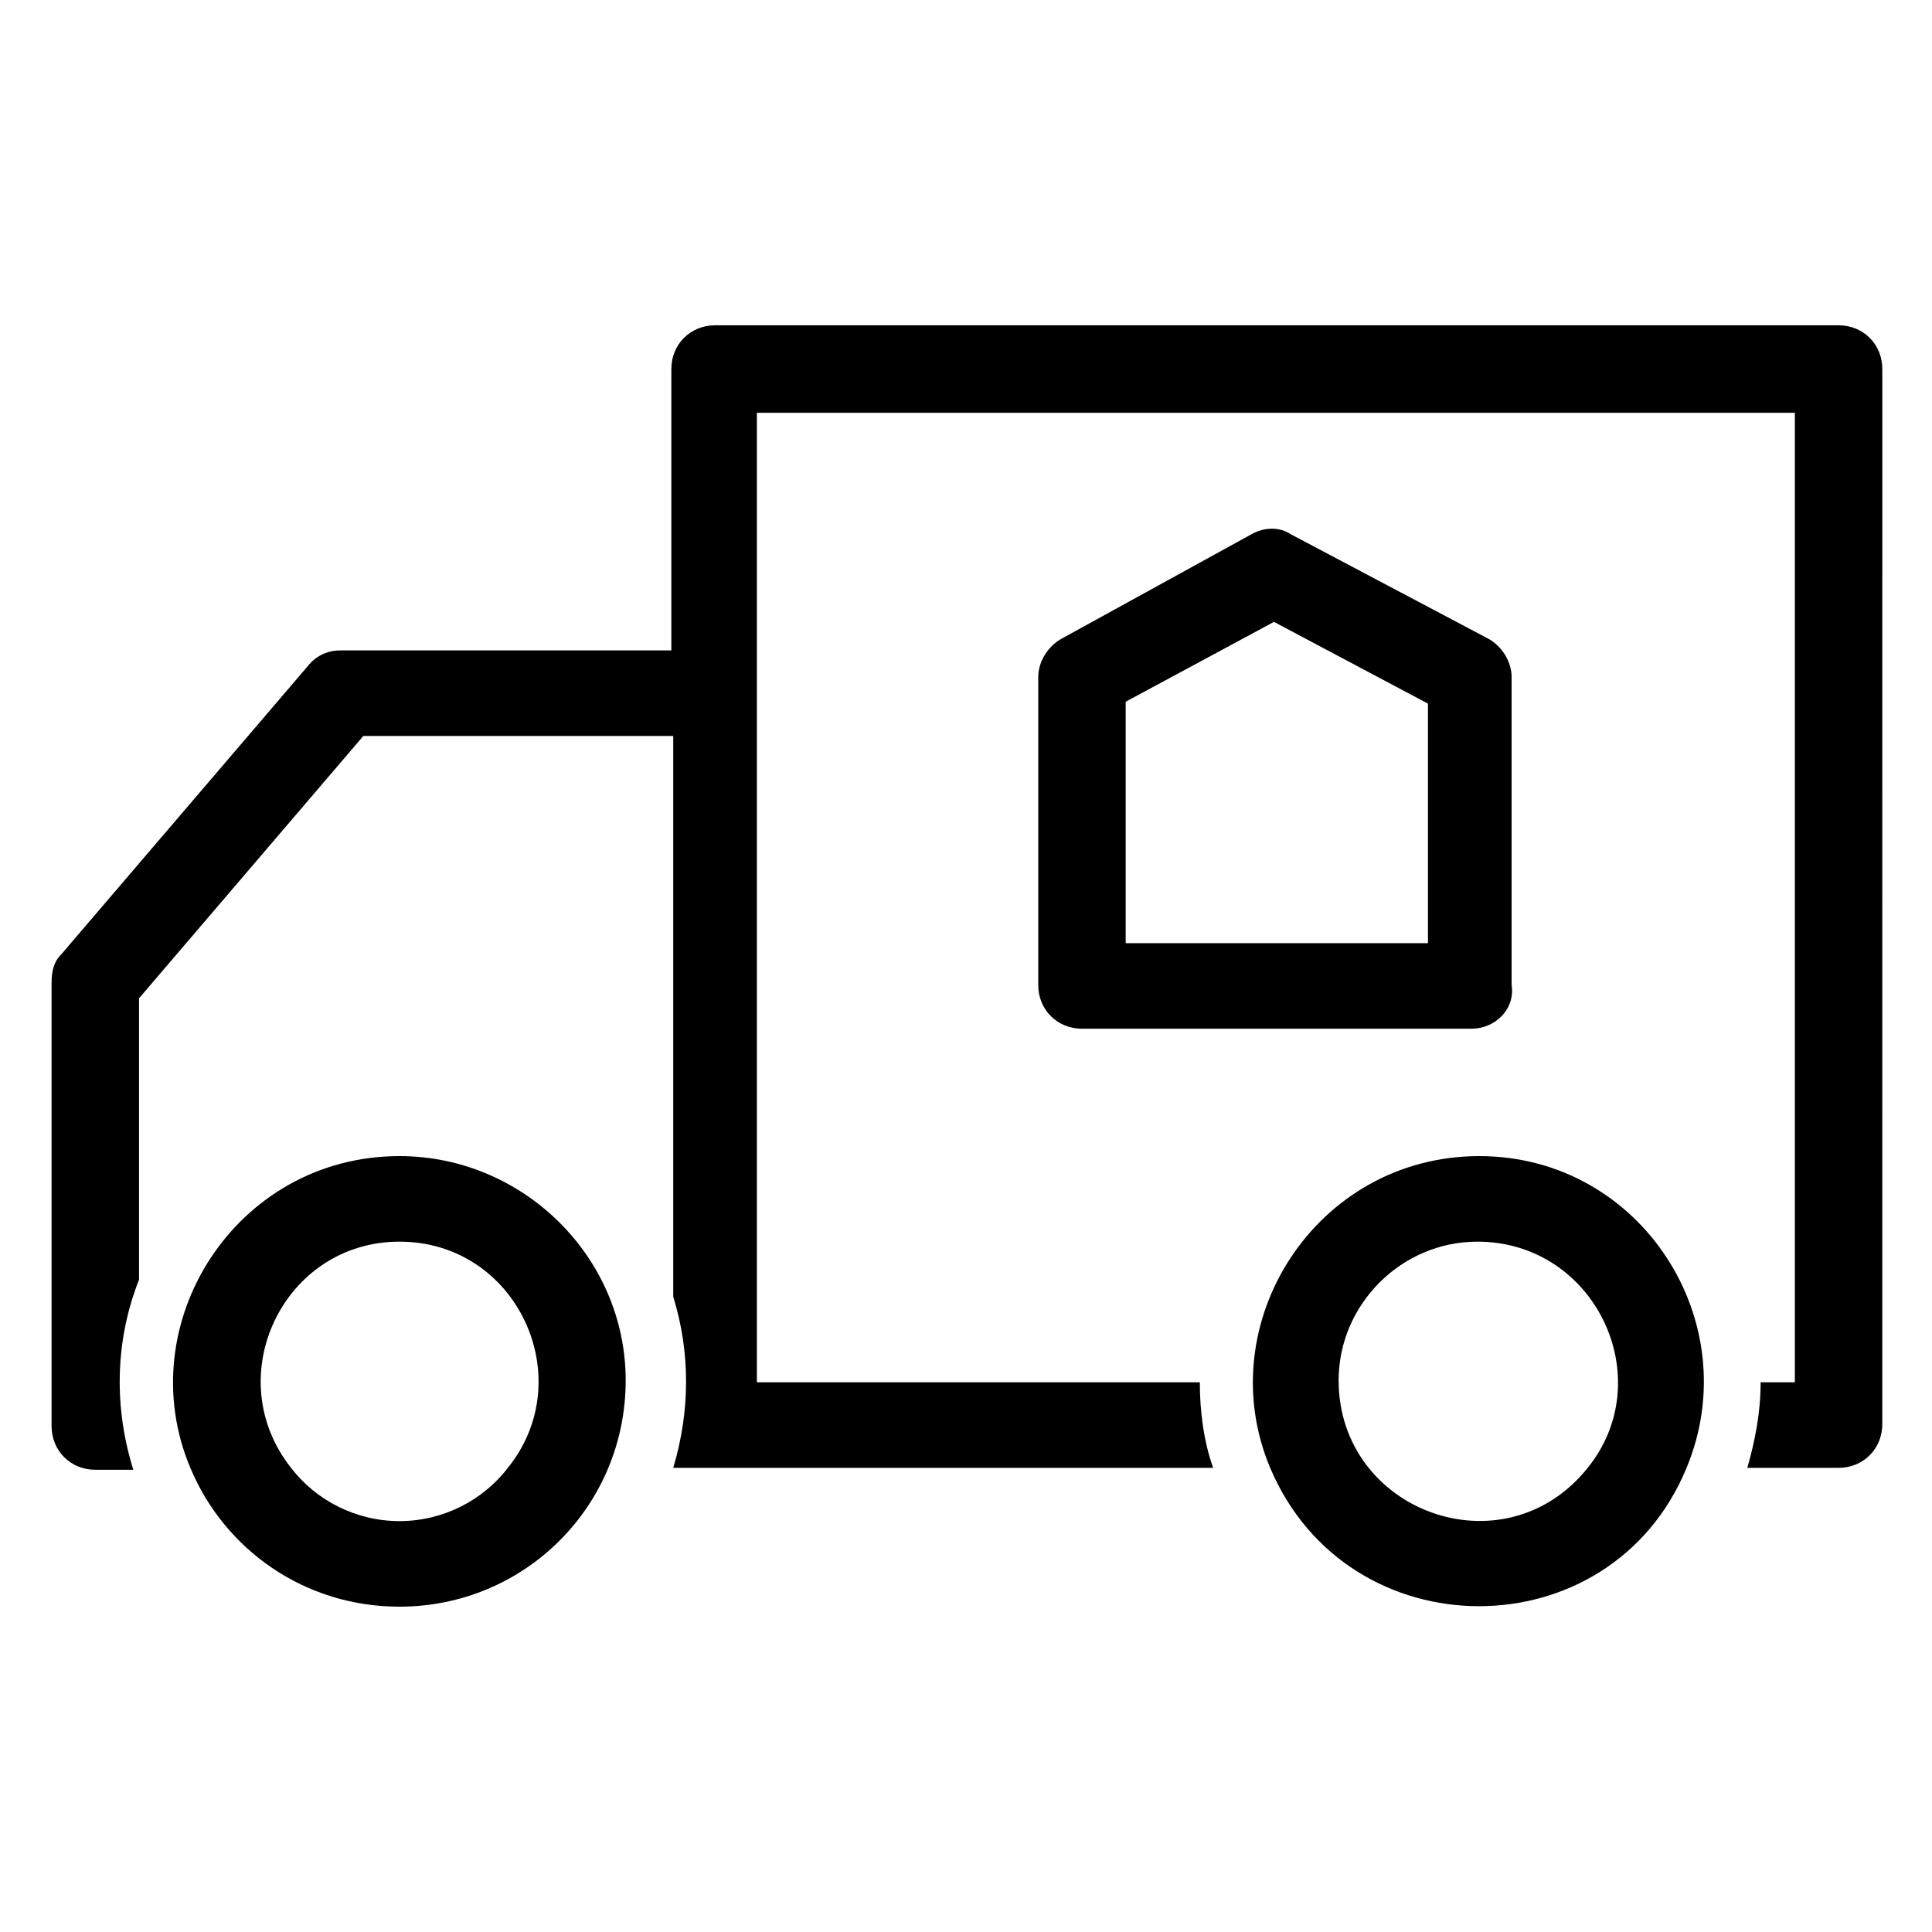 <?xml version="1.0" encoding="UTF-8"?>
<!-- Uploaded to: ICON Repo, www.iconrepo.com, Generator: ICON Repo Mixer Tools -->
<svg fill="#000000" width="800px" height="800px" version="1.1" viewBox="144 144 512 512" xmlns="http://www.w3.org/2000/svg">
 <g>
  <path d="m534.01 416.62h-103.28c-6.551 0-11.586-5.039-11.586-11.586v-81.621c0-4.031 2.519-8.062 6.047-10.078l50.383-27.711c3.527-2.016 7.559-2.016 10.578 0l52.395 27.711c3.527 2.016 6.047 6.047 6.047 10.078v81.617c1.004 6.551-4.535 11.59-10.582 11.59zm-91.691-22.672h80.105v-63.48l-40.809-21.664-39.297 21.16z"/>
  <path d="m631.25 230.21h-297.75c-6.551 0-11.586 5.039-11.586 11.586v74.562l-87.664 0.004c-3.527 0-6.551 1.512-8.566 4.031l-65.496 76.578c-2.016 2.016-2.519 4.535-2.519 7.559v117.39c0 6.551 5.039 11.586 11.586 11.586h10.078c-5.039-16.121-5.039-33.754 1.512-50.383v-74.562l59.449-69.527h82.121v148.62c4.535 14.609 4.535 30.23 0 45.344h143.08c-2.519-7.055-3.527-15.113-3.527-22.672h-117.39v-256.94h275.08v256.94h-9.07c0 8.062-1.512 15.617-3.527 22.672h24.184c6.551 0 11.586-5.039 11.586-11.586l0.008-279.62c0-6.547-5.039-11.586-11.59-11.586z"/>
  <path d="m249.86 450.38c-43.328 0-71.539 44.336-55.418 82.625 9.07 21.664 30.23 36.777 55.418 36.777 33.25 0 59.953-26.703 59.953-59.953 0-32.746-27.207-59.449-59.953-59.449zm28.719 82.625c-6.551 8.566-17.129 14.105-28.719 14.105-11.586 0-22.168-5.543-28.719-14.105-19.145-24.184-2.016-59.953 28.719-59.953 31.234 0 47.863 36.273 28.719 59.953z"/>
  <path d="m536.03 450.38c-43.328 0-71.539 44.336-55.418 82.625 20.656 48.871 90.184 48.871 110.34 0 16.117-38.793-12.094-82.625-54.918-82.625zm28.719 82.625c-22.168 27.711-66 11.586-66-23.176 0-20.152 16.625-36.777 36.777-36.777 31.234 0 48.367 36.273 29.223 59.953z"/>
 </g>
</svg>